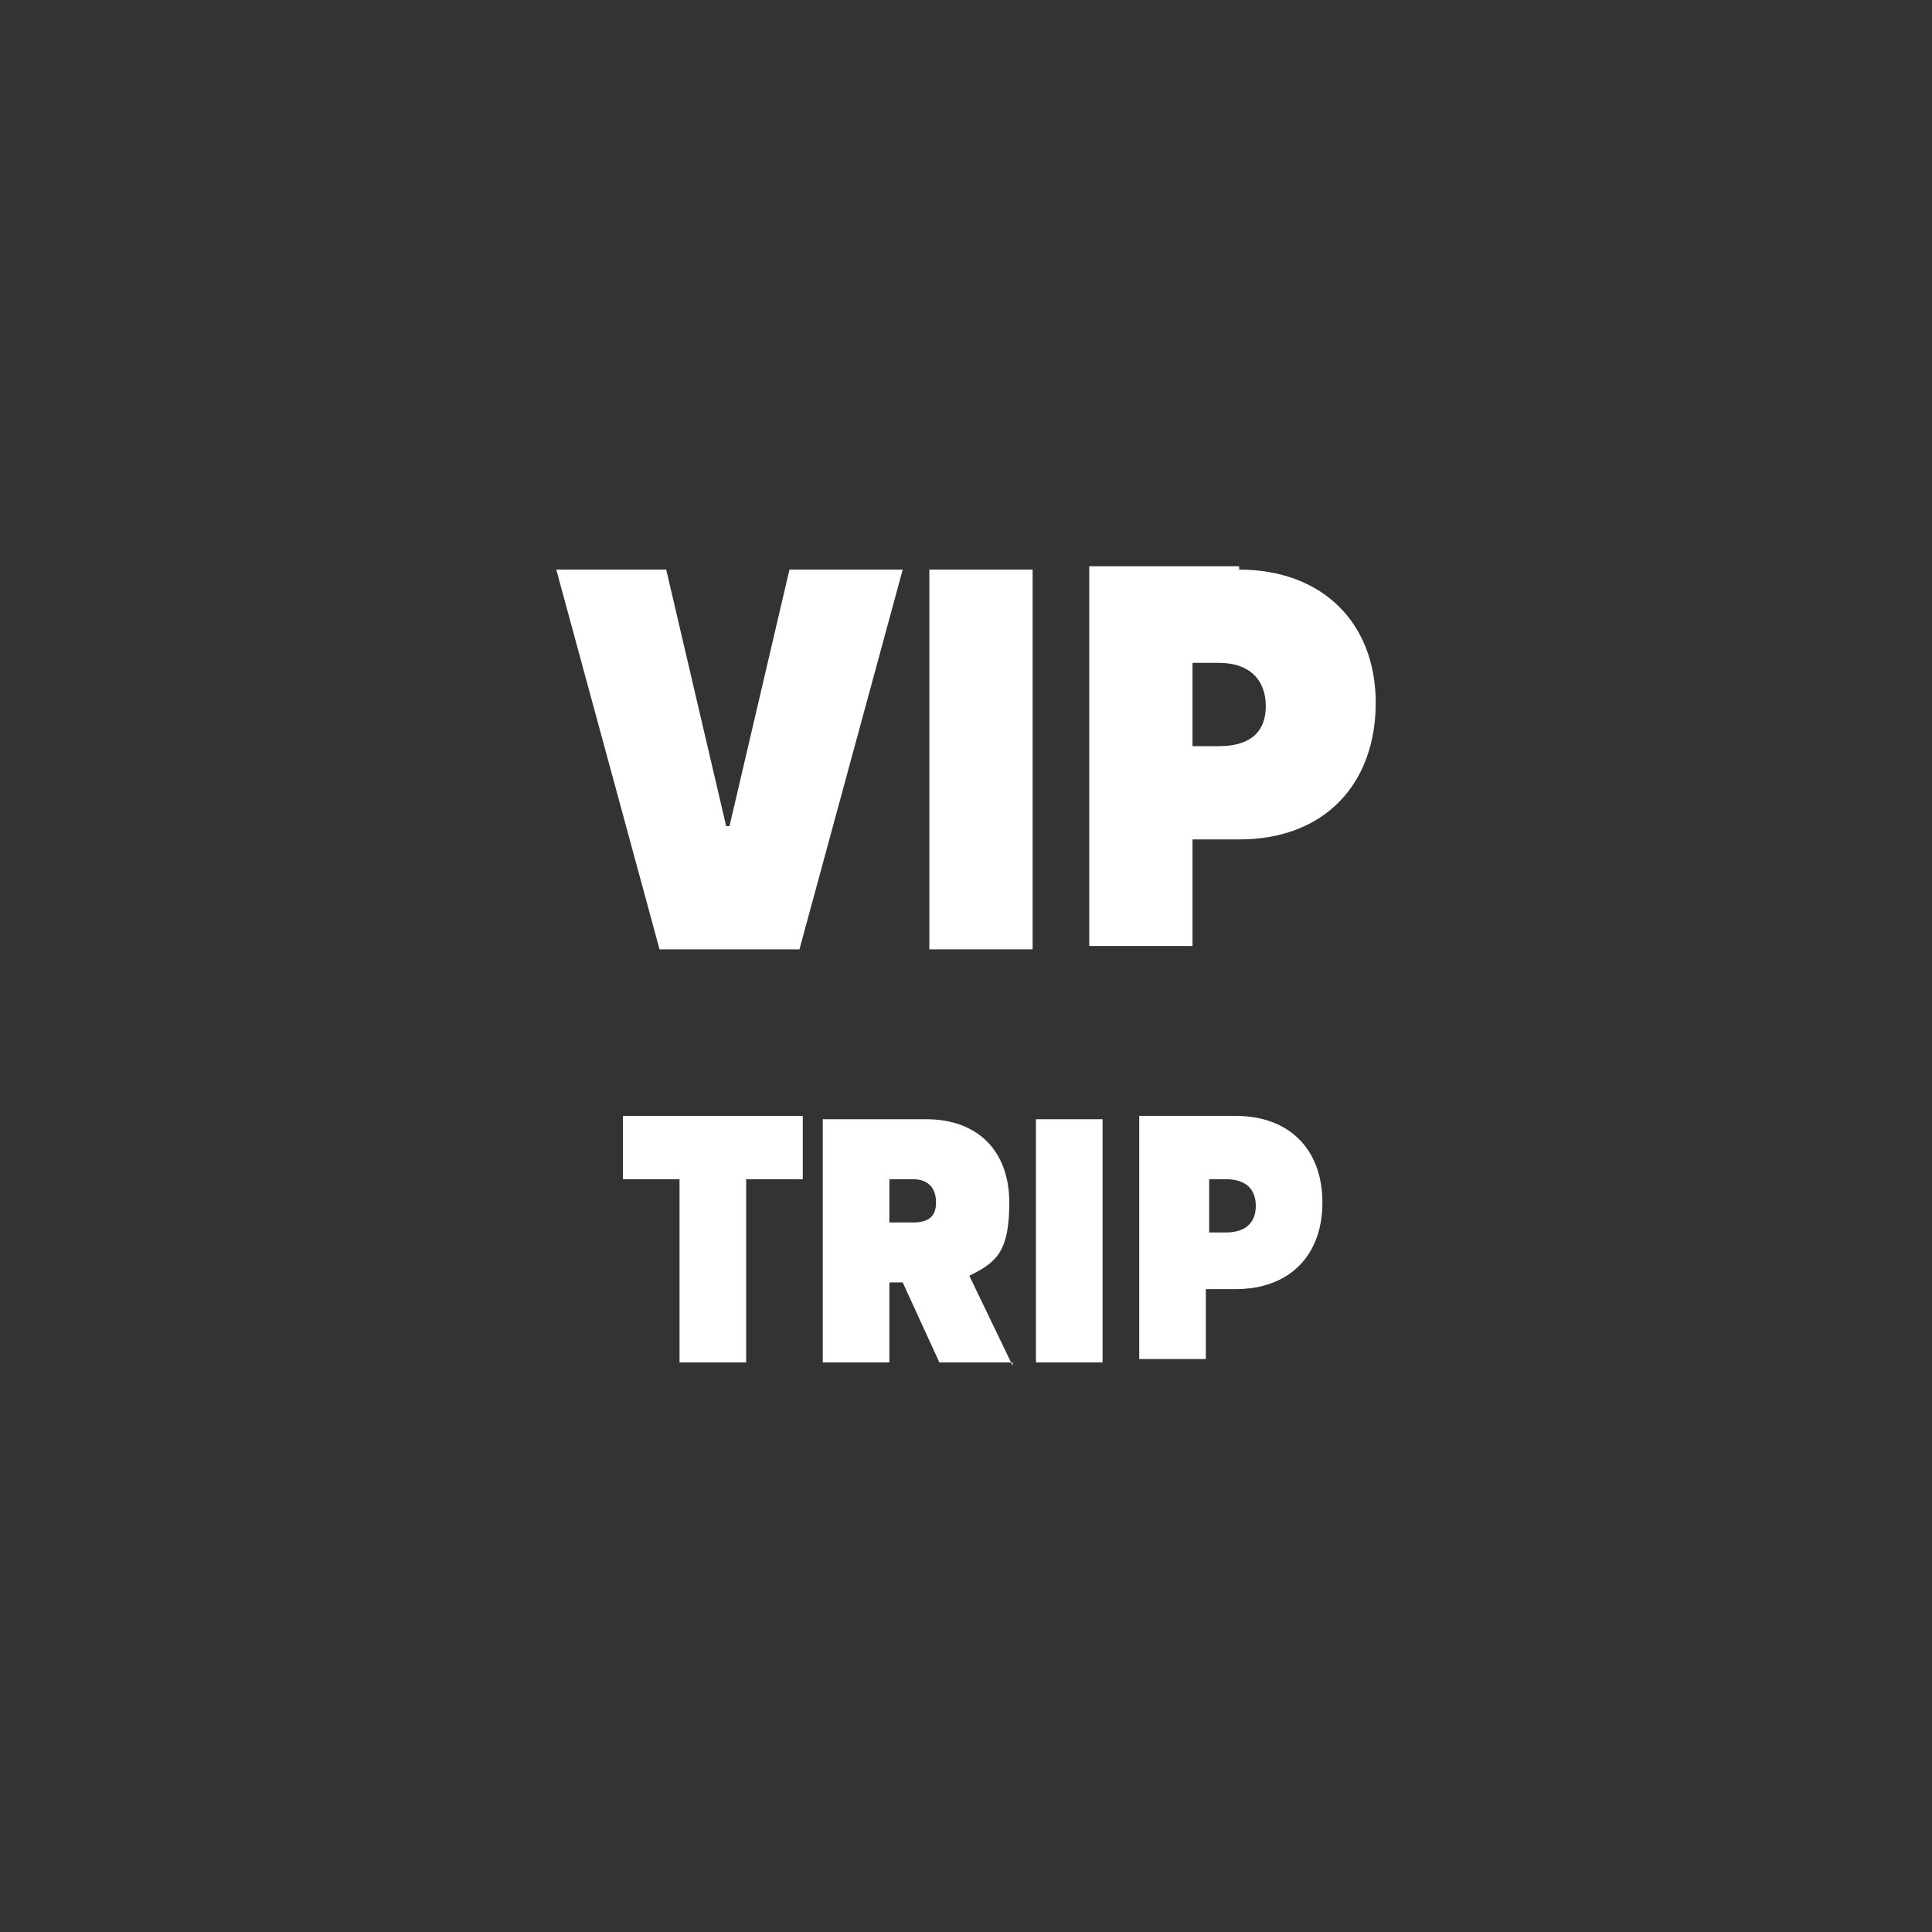 <?xml version="1.0" encoding="UTF-8"?>
<svg id="Warstwa_1" xmlns="http://www.w3.org/2000/svg" version="1.1" viewBox="0 0 58 58">
  <rect x="0" y="0" width="58" height="58" fill="#333333" stroke="none"/>
  <!-- Generator: Adobe Illustrator 29.1.0, SVG Export Plug-In . SVG Version: 2.1.0 Build 142)  -->
  <defs>
    <style>
      .st0 {
        fill: #fff;
      }

      .st1 {
        isolation: isolate;
      }
    </style>
  </defs>
  <g class="st1">
    <g class="st1">
      <path class="st0" d="M18.7,35.4v-1.9h5.4v1.9h-1.7v5.5h-2v-5.5h-1.7Z"/>
      <path class="st0" d="M30.4,40.9h-2.2l-1.1-2.4h-.4v2.4h-2v-7.3h3.1c1.6,0,2.5,1,2.5,2.5s-.4,1.8-1.2,2.2l1.3,2.7ZM26.7,35.4v1.3h.7c.5,0,.7-.2.7-.6s-.2-.7-.7-.7h-.7Z"/>
      <path class="st0" d="M31.1,40.9v-7.3h2v7.3h-2Z"/>
      <path class="st0" d="M37.1,33.5c1.6,0,2.6,1,2.6,2.6s-1,2.6-2.6,2.6h-.9v2.1h-2v-7.3h2.9ZM36.8,37c.6,0,.9-.3.9-.8s-.3-.8-.9-.8h-.5v1.6h.5Z"/>
    </g>
  </g>
  <g class="st1">
    <g class="st1">
      <path class="st0" d="M23.8,17.1h3.3l-3.1,11.4h-4.2l-3.1-11.4h3.3l1.8,7.7h.1l1.8-7.7Z"/>
      <path class="st0" d="M27.9,28.5v-11.4h3.1v11.4h-3.1Z"/>
      <path class="st0" d="M37.2,17.1c2.5,0,4.1,1.6,4.1,4s-1.5,4.1-4.1,4.1h-1.4v3.2h-3.1v-11.4h4.5ZM36.6,22.4c.9,0,1.4-.4,1.4-1.2s-.5-1.3-1.4-1.3h-.8v2.5h.8Z"/>
    </g>
  </g>
</svg>